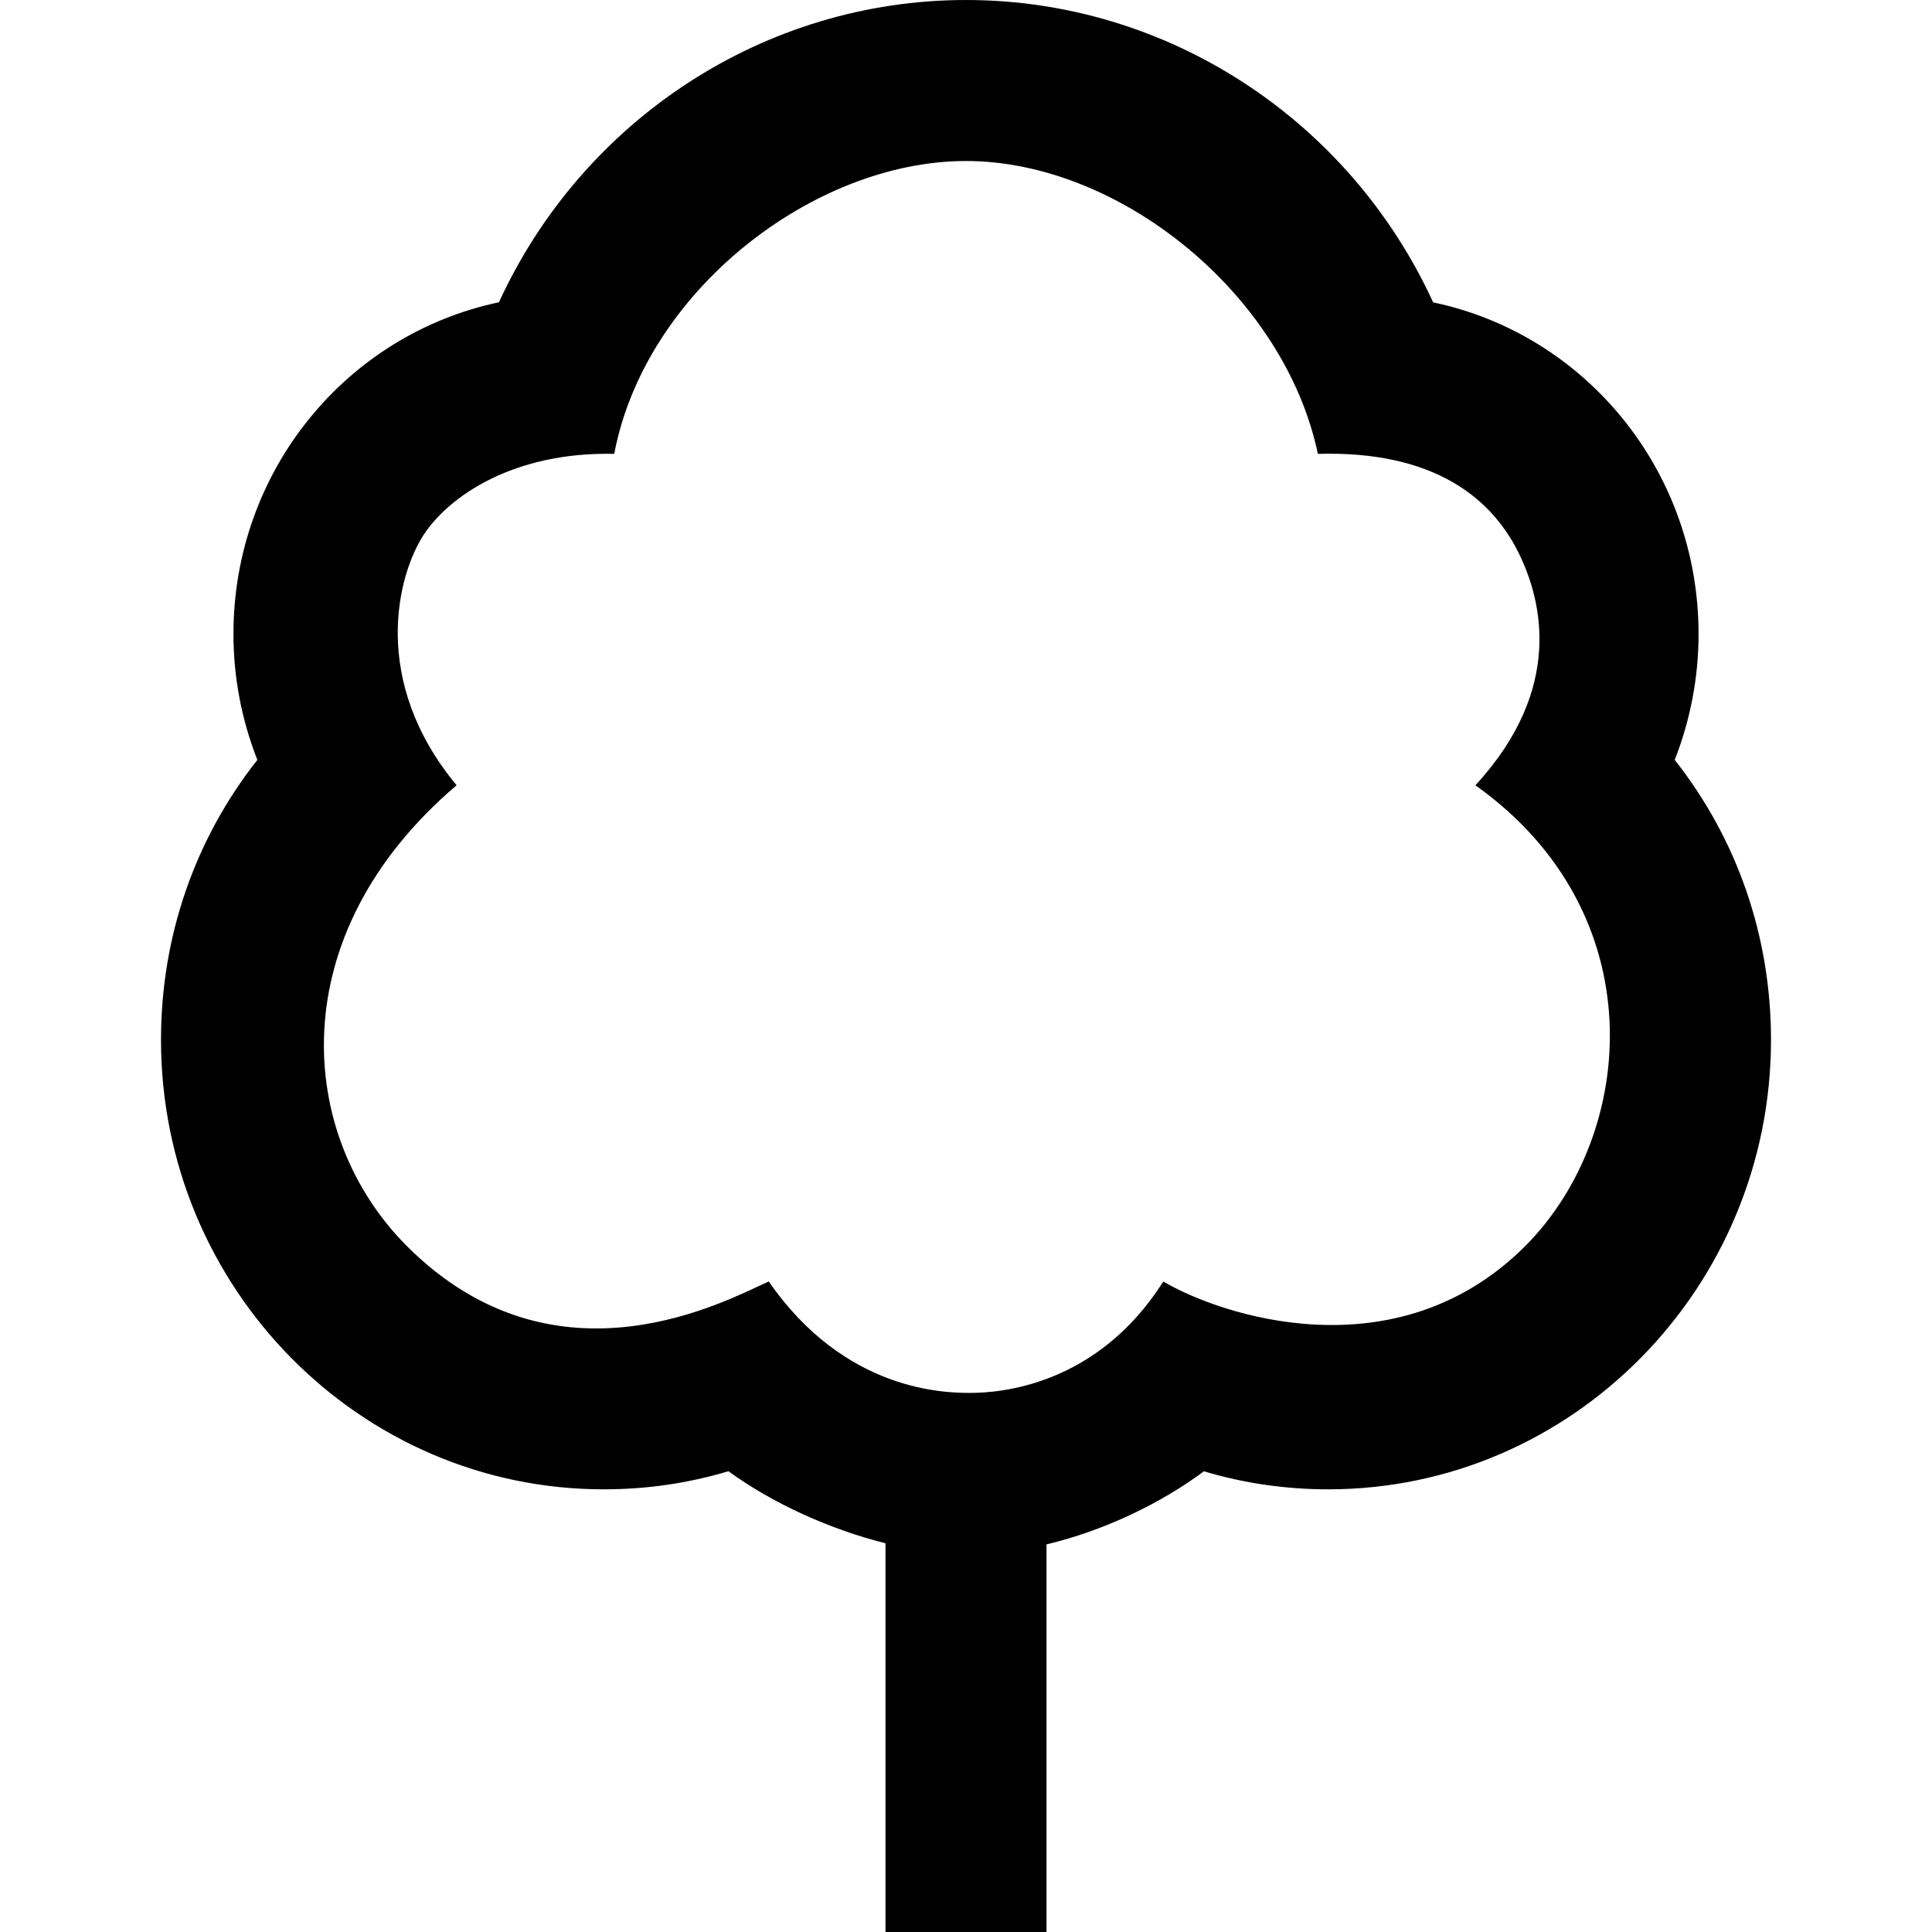 <svg width="24" height="24" xmlns="http://www.w3.org/2000/svg" fill-rule="evenodd" clip-rule="evenodd"><path d="M13 24h-2v-4.829c-.695-.173-1.413-.502-1.951-.895-.5.15-1.019.225-1.549.225-3.033 0-5.5-2.505-5.5-5.584 0-1.283.421-2.494 1.197-3.477-.195-.496-.297-1.025-.297-1.565 0-2.025 1.403-3.721 3.298-4.12 1.042-2.27 3.301-3.755 5.802-3.755 2.501 0 4.761 1.485 5.803 3.756 1.894.398 3.297 2.094 3.297 4.119 0 .54-.102 1.07-.296 1.565.776.983 1.196 2.193 1.196 3.477 0 3.079-2.468 5.584-5.5 5.584-.528 0-1.046-.075-1.545-.224-.518.387-1.224.734-1.955.908v4.815zm-3.45-8.081c.948 1.371 2.191 1.384 2.506 1.384.341 0 1.567-.075 2.395-1.384.701.416 2.891 1.161 4.494-.438 1.389-1.392 1.615-4.14-.617-5.726 1.118-1.212.803-2.311.567-2.824-.343-.748-1.085-1.334-2.524-1.293-.416-1.98-2.462-3.638-4.371-3.638-1.894 0-3.986 1.616-4.37 3.638-1.245-.028-2.052.523-2.368 1.007-.325.5-.667 1.812.41 3.11-2.188 1.862-1.99 4.352-.616 5.726 1.866 1.864 4.011.648 4.494.438z"/></svg>